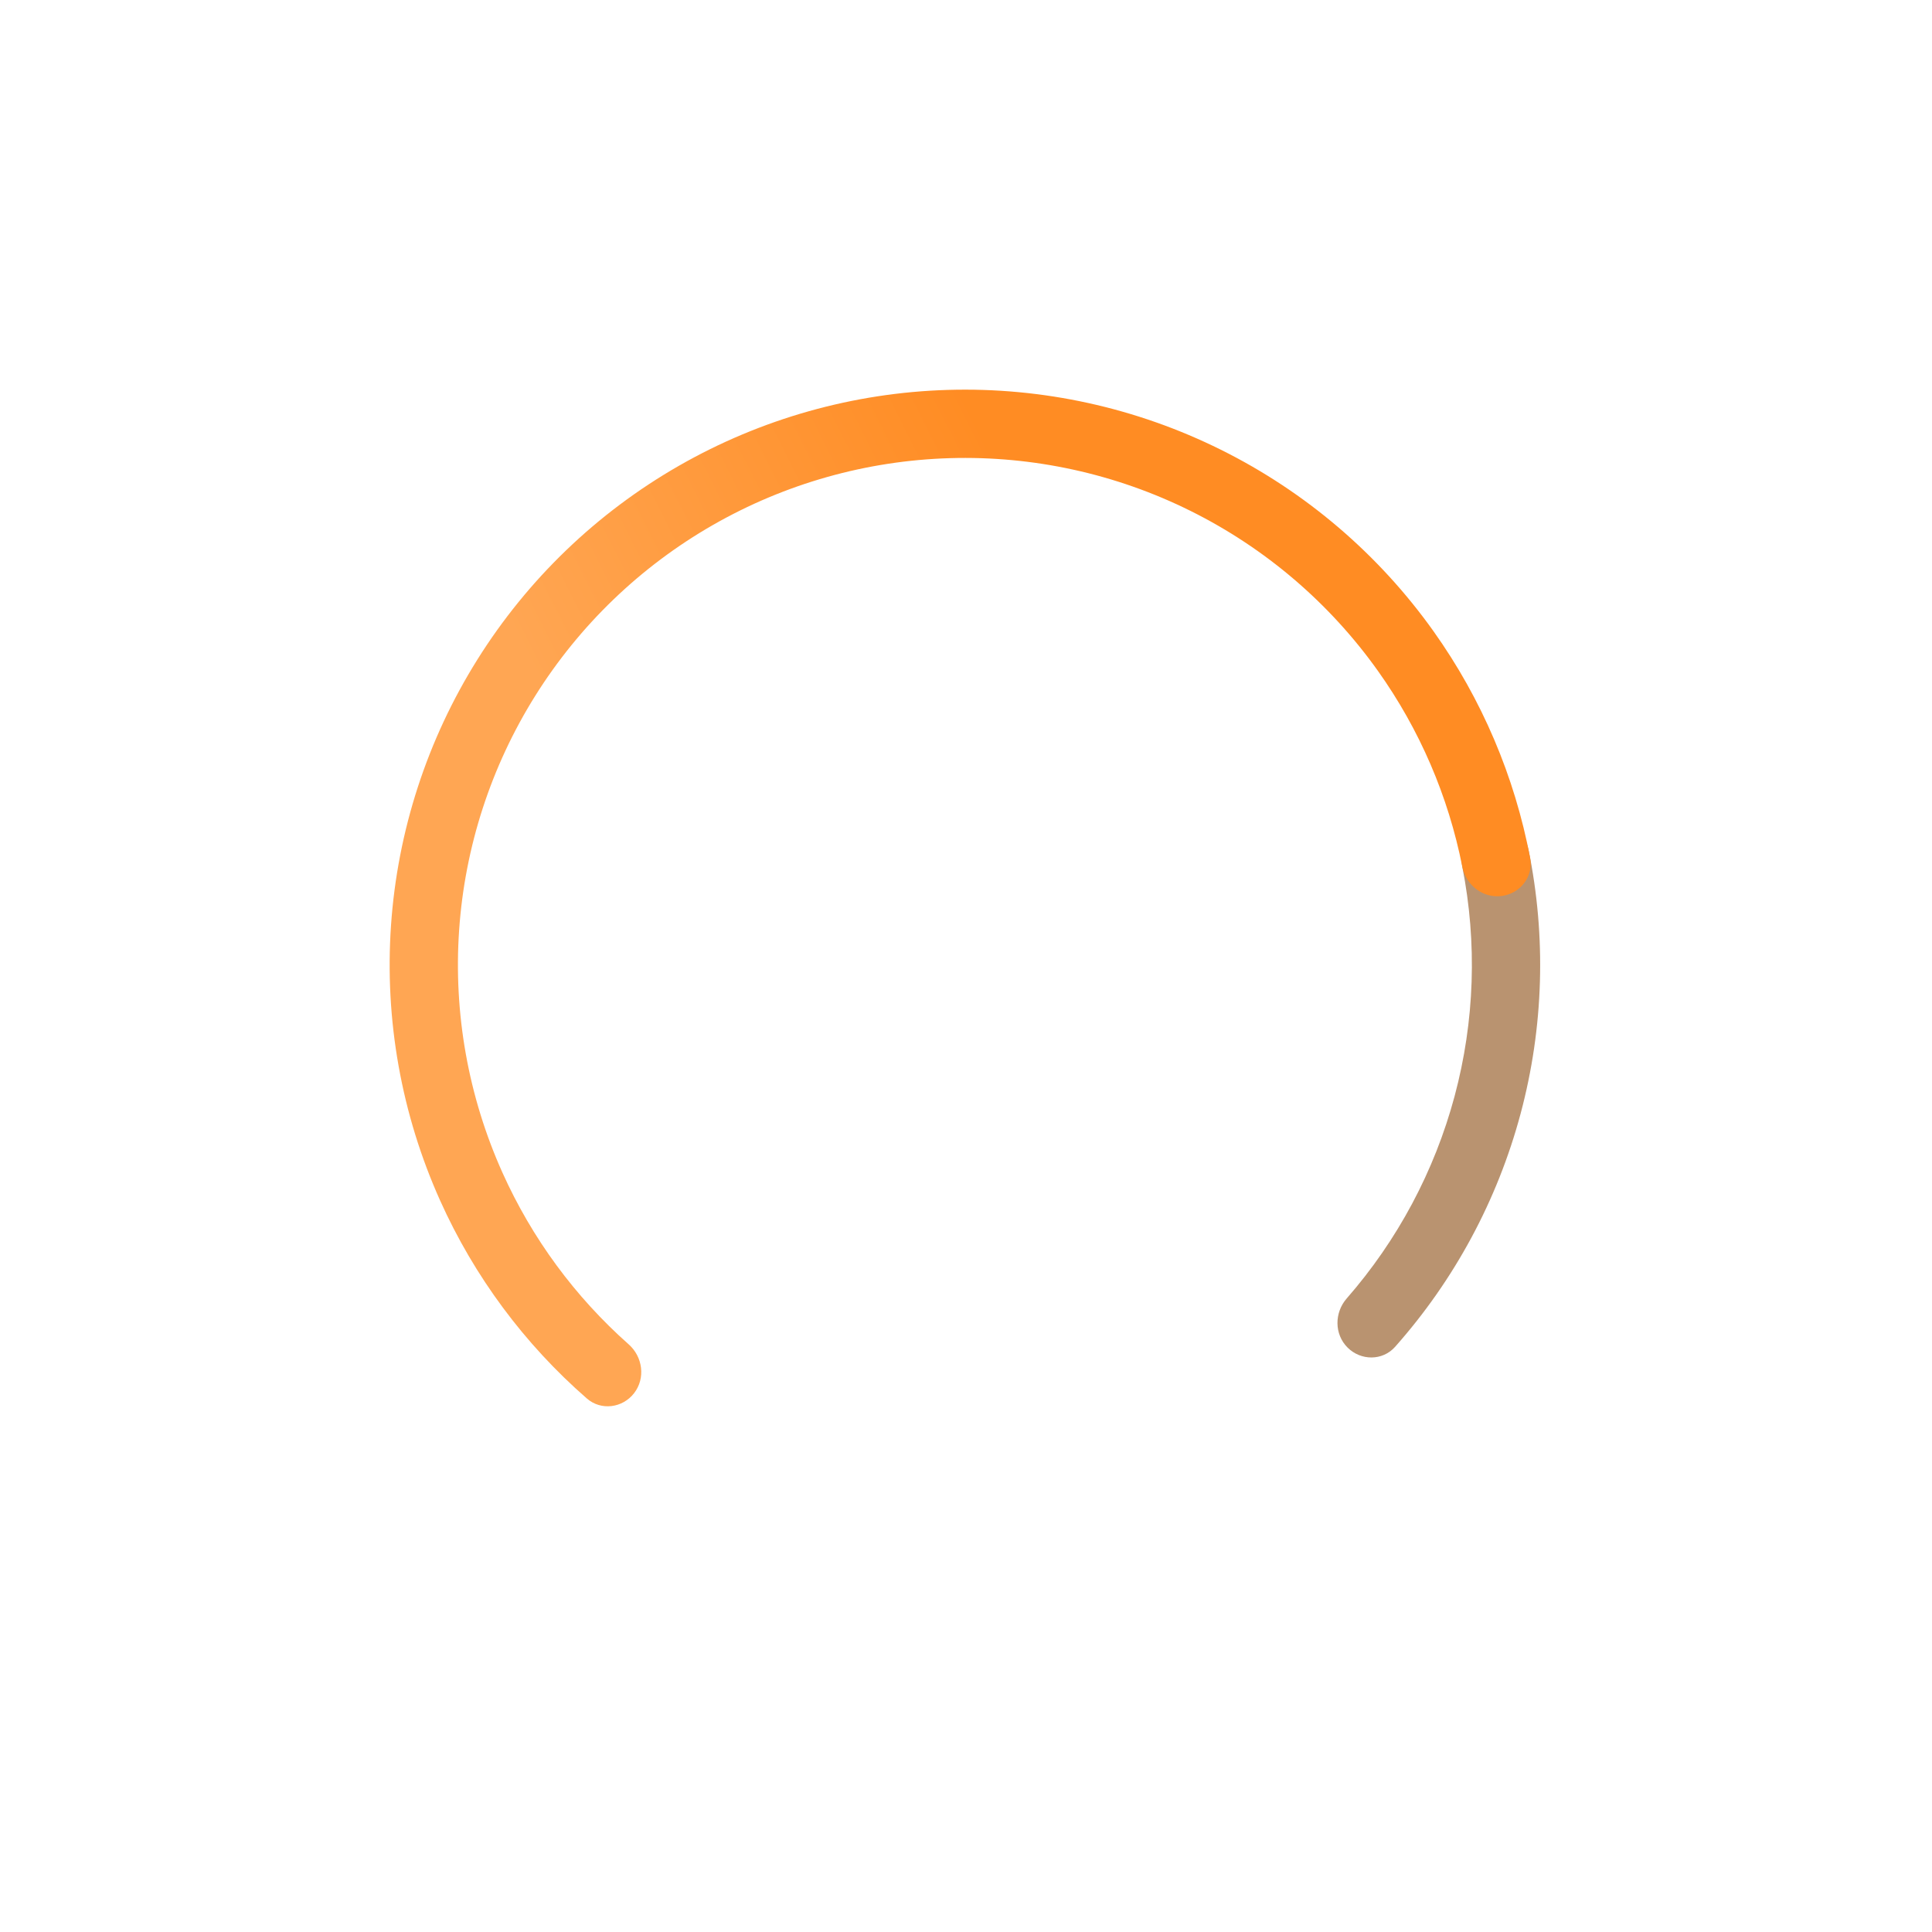 <svg xmlns="http://www.w3.org/2000/svg" viewBox="0 0 356 356" fill="none"><path d="M248.304 248.303C250.761 250.76 254.76 250.772 257.067 248.173C267.987 235.873 275.915 221.177 280.187 205.233C284.459 189.29 284.942 172.598 281.635 156.485C280.936 153.082 277.467 151.092 274.111 151.992C270.754 152.891 268.785 156.338 269.456 159.747C272.208 173.72 271.734 188.167 268.034 201.976C264.333 215.786 257.521 228.534 248.151 239.259C245.865 241.876 245.847 245.846 248.304 248.303Z" fill="#8B4C11" fill-opacity="0.6"></path><path d="M276.696 165.102C280.142 164.659 282.596 161.502 281.95 158.088C279.109 143.073 273.048 128.824 264.159 116.333C254.051 102.131 240.596 90.641 224.987 82.881C209.378 75.121 192.095 71.33 174.671 71.845C157.247 72.359 140.219 77.162 125.094 85.83C109.97 94.497 97.216 106.761 87.964 121.534C78.711 136.308 73.245 153.135 72.049 170.526C70.853 187.916 73.964 205.334 81.107 221.235C87.389 235.219 96.62 247.652 108.138 257.694C110.757 259.978 114.722 259.457 116.846 256.707C118.97 253.957 118.446 250.022 115.846 247.718C105.956 238.954 98.019 228.176 92.585 216.079C86.289 202.065 83.547 186.715 84.601 171.389C85.655 156.063 90.473 141.233 98.627 128.213C106.782 115.193 118.021 104.385 131.35 96.747C144.679 89.108 159.687 84.875 175.042 84.422C190.398 83.968 205.629 87.309 219.385 94.148C233.142 100.987 244.999 111.113 253.907 123.629C261.597 134.434 266.884 146.731 269.445 159.694C270.119 163.103 273.249 165.544 276.696 165.102Z" fill="url(#paint0_linear_2272_4523)"></path><defs><linearGradient id="paint0_linear_2272_4523" x1="178.267" y1="283.202" x2="262.257" y2="241.016" gradientUnits="userSpaceOnUse"><stop stop-color="#FFA653"></stop><stop offset="1" stop-color="#FF8C23"></stop></linearGradient></defs></svg>